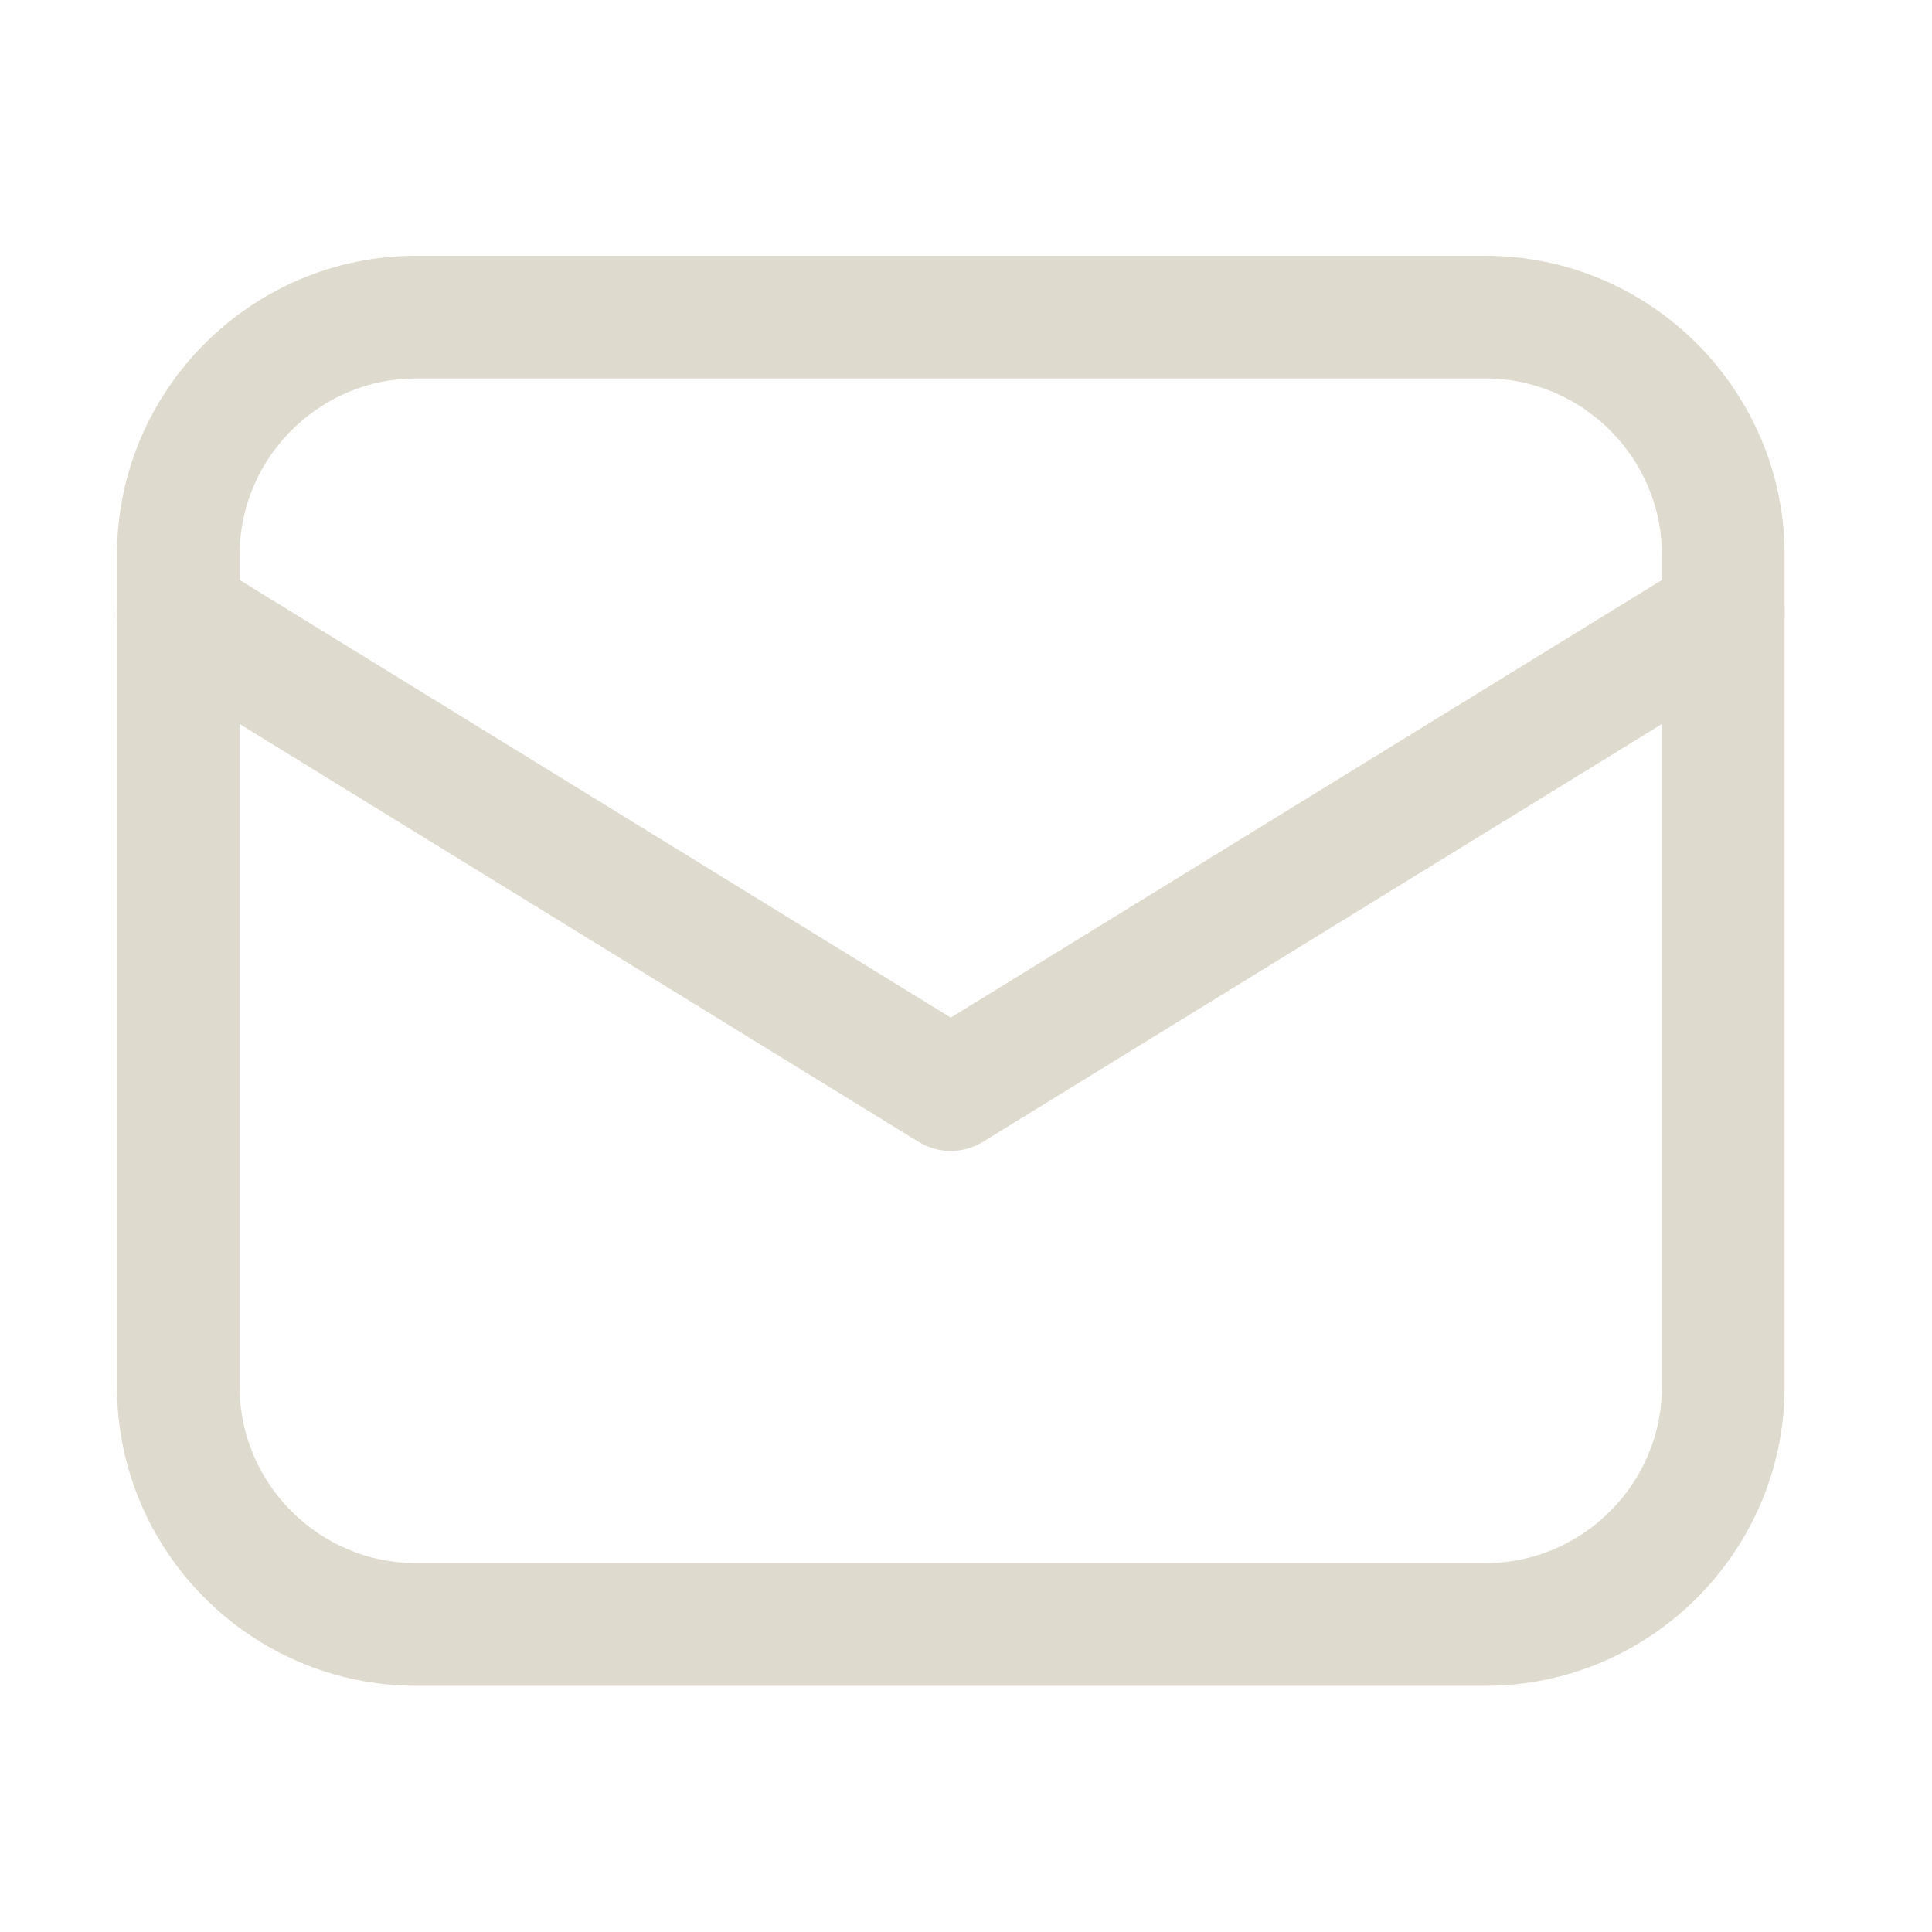 <svg width="53" height="53" viewBox="0 0 53 53" fill="none" xmlns="http://www.w3.org/2000/svg">
<path d="M40.753 44.563H11.411C7.825 44.563 4.891 41.629 4.891 38.042V15.221C4.891 11.634 7.825 8.7 11.411 8.7H40.753C44.34 8.7 47.274 11.634 47.274 15.221V38.042C47.274 41.629 44.34 44.563 40.753 44.563Z" stroke="#DFDACE" stroke-width="3.365" stroke-miterlimit="10" stroke-linecap="round" stroke-linejoin="round"/>
<path d="M4.891 16.85L26.082 29.891L47.274 16.85" stroke="#DFDACE" stroke-width="3.365" stroke-miterlimit="10" stroke-linecap="round" stroke-linejoin="round"/>
</svg>
